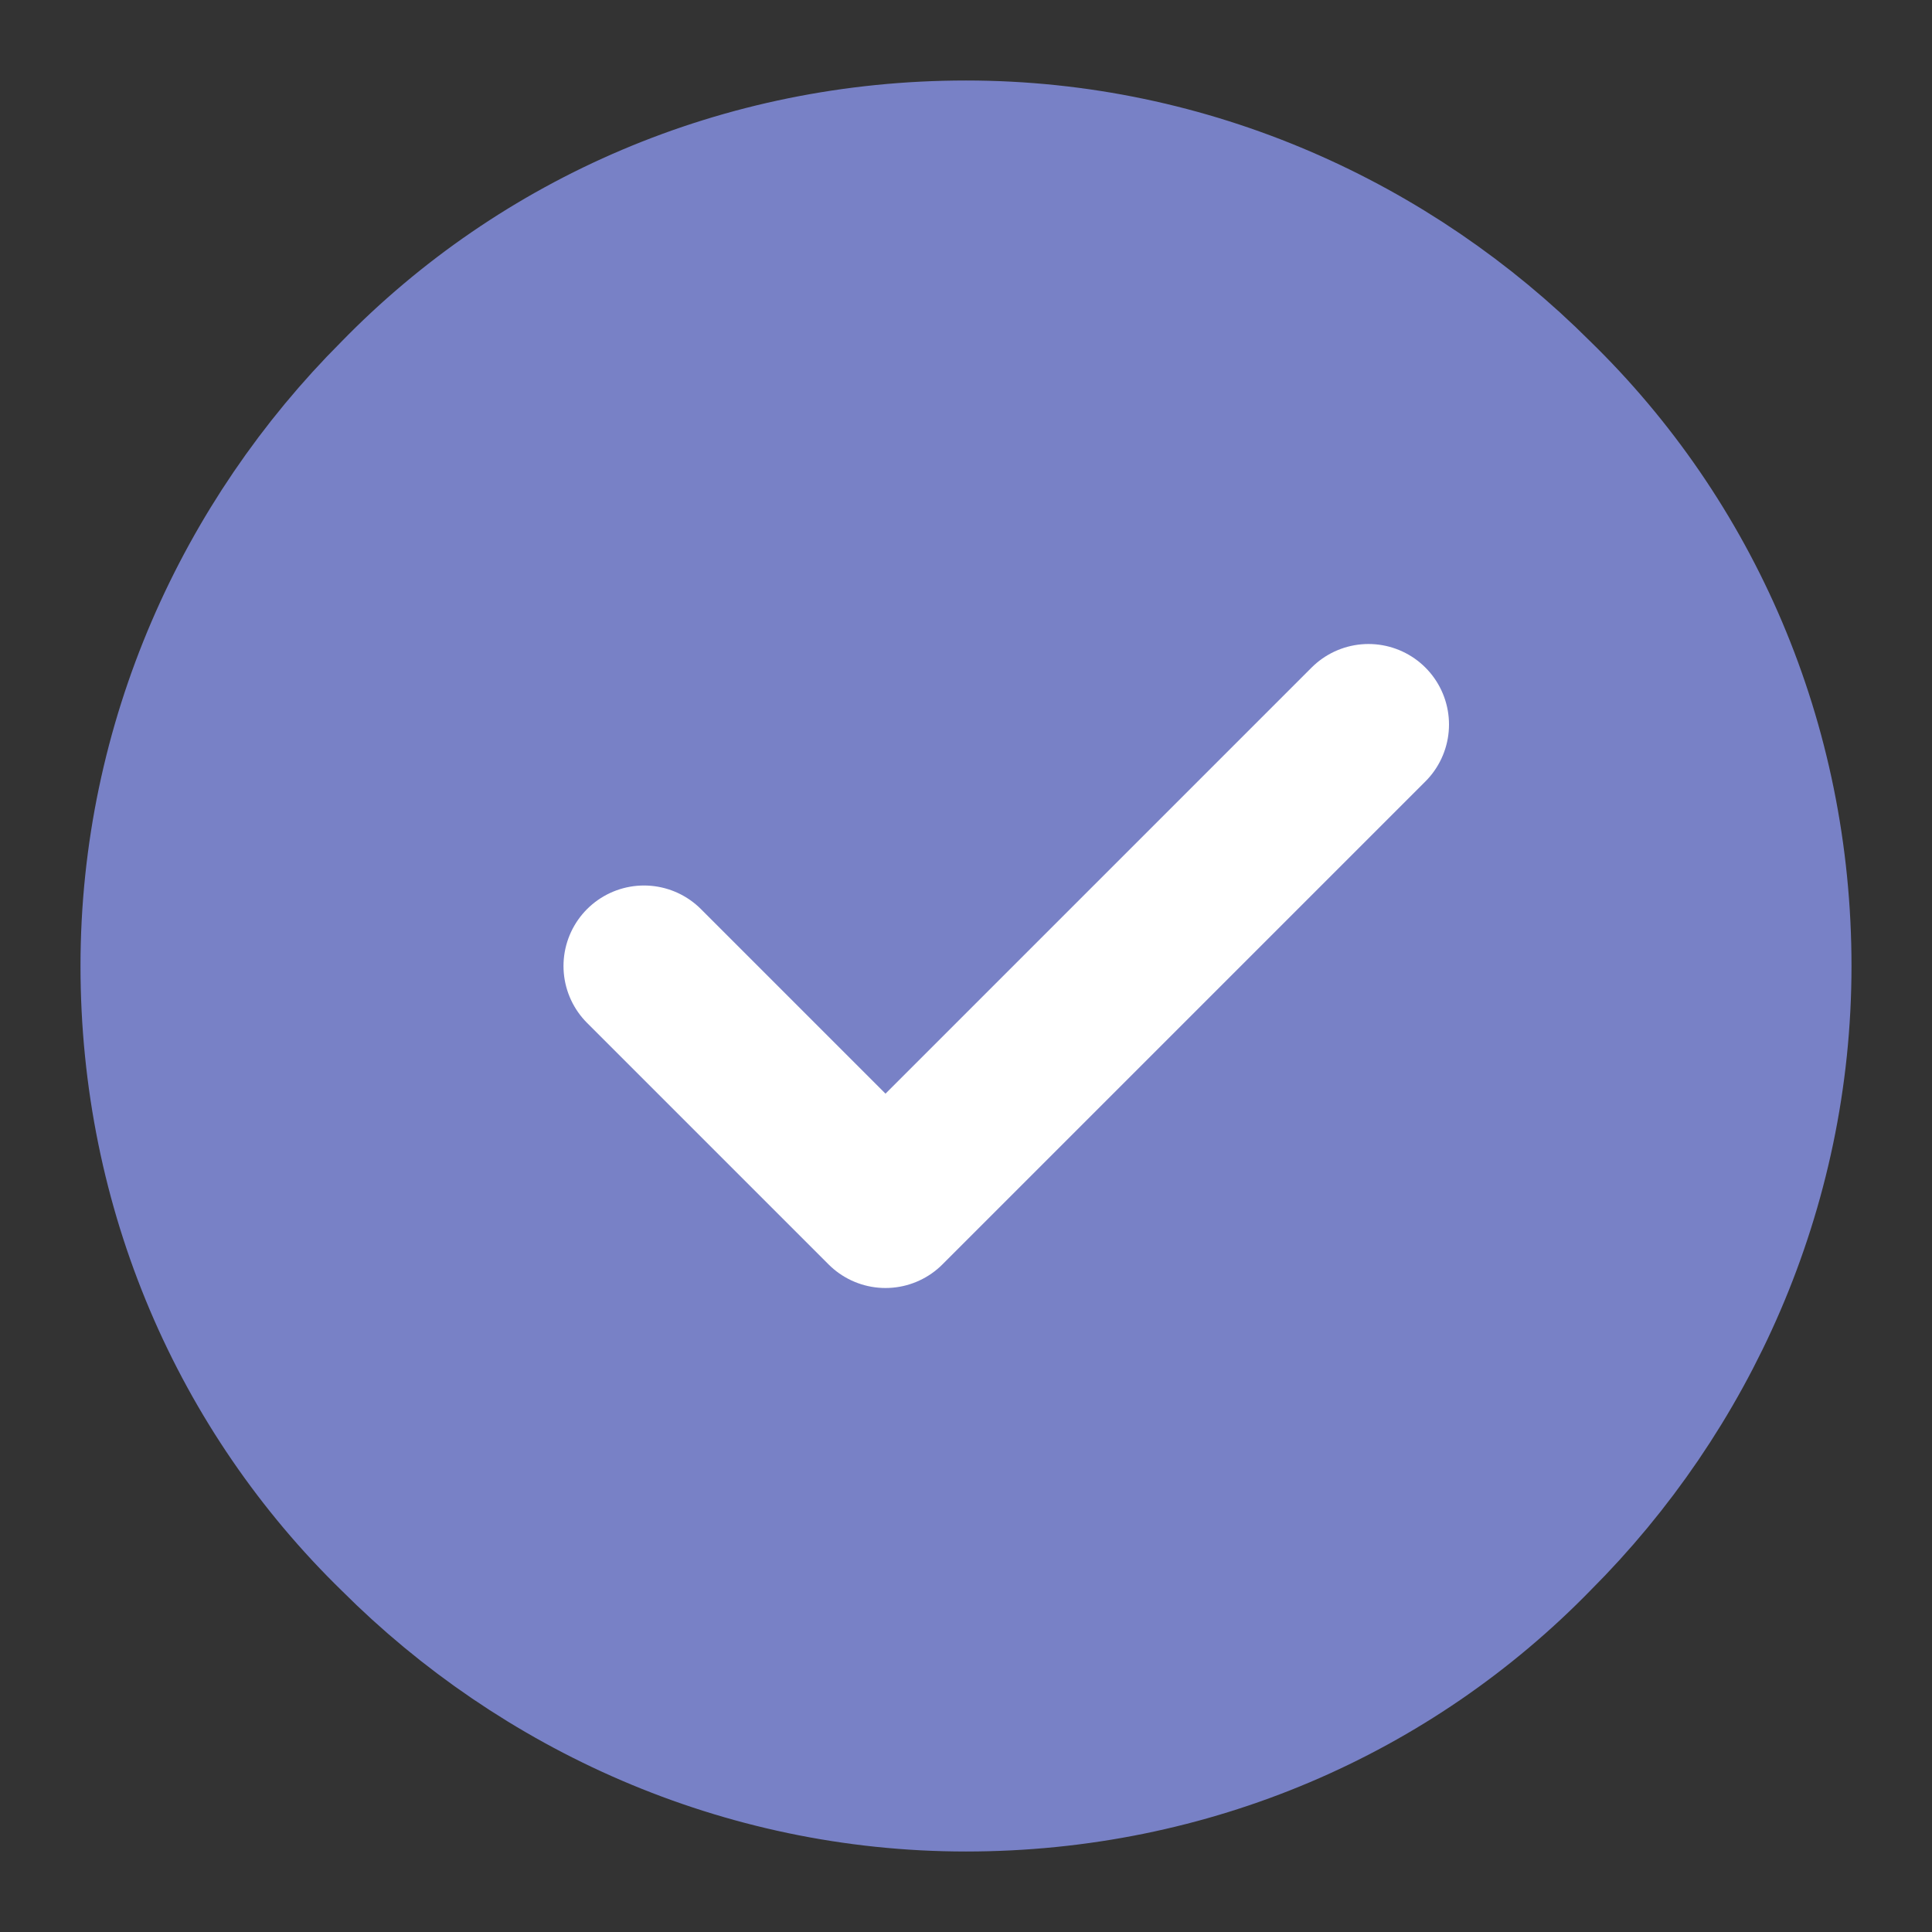 <?xml version="1.0" encoding="UTF-8"?> <svg xmlns="http://www.w3.org/2000/svg" id="_Слой_1" data-name="Слой 1" version="1.1" viewBox="0 0 48 48"><rect x="0" y="0" width="48" height="48" fill="#333333" stroke="none"/><defs><style> .cls-1 { fill: none; stroke: #fff; stroke-linecap: round; } .cls-1, .cls-2 { stroke-linejoin: round; stroke-width: 4px; } .cls-2 { fill: #7881c6; stroke: #7881c6; } </style></defs><path class="cls-2" d="M24,44c5.5,0,10.5-2.2,14.1-5.9,3.6-3.6,5.9-8.6,5.9-14.1s-2.2-10.5-5.9-14.1c-3.6-3.6-8.6-5.9-14.1-5.9s-10.5,2.2-14.1,5.9c-3.6,3.6-5.9,8.6-5.9,14.1s2.2,10.5,5.9,14.1c3.6,3.6,8.6,5.9,14.1,5.9Z"></path><path class="cls-1" d="M16,24l6,6,12-12"></path></svg> 